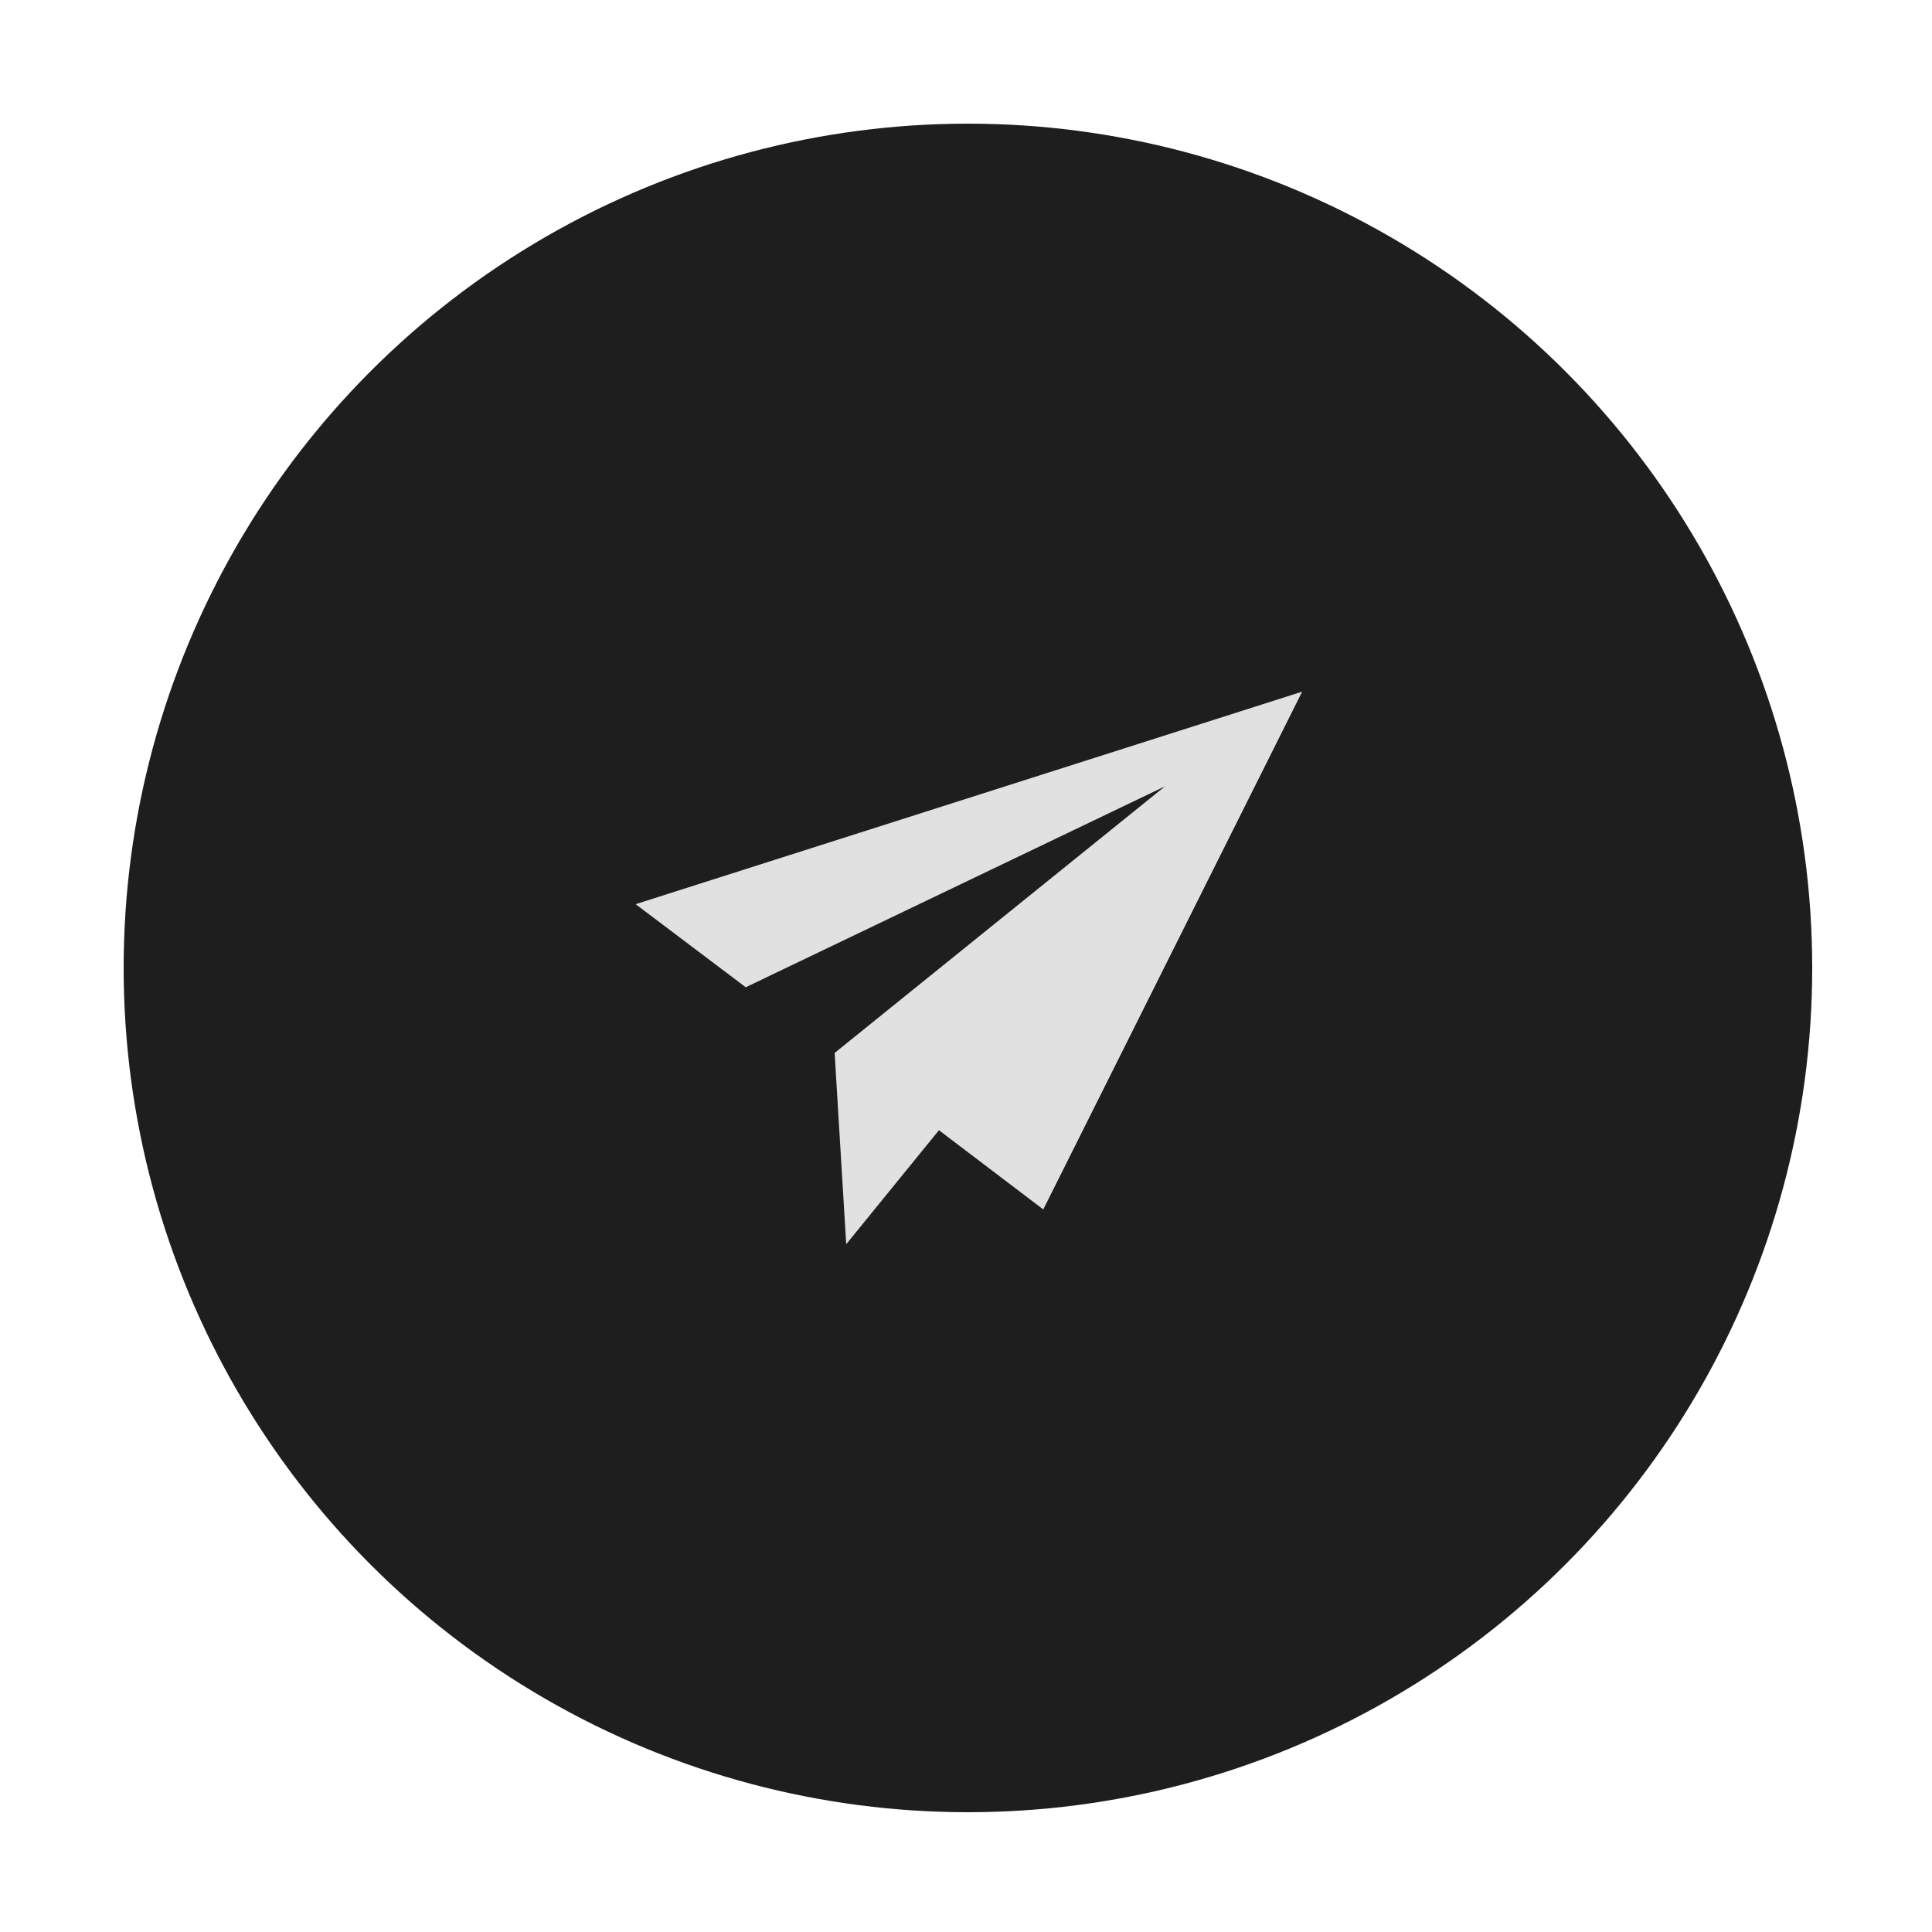<svg xmlns="http://www.w3.org/2000/svg" version="1.1" viewBox="0 0 100 100">
  <circle fill="#1e1e1e" cx="50.1" cy="50.1" r="43.7"/>
  <polygon fill="#e1e1e1" points="32.9 46.8 67.4 35.8 54 62.6 48.6 58.5 43.8 64.4 43.2 54.5 60.3 40.7 38.6 51.1 32.9 46.8"/>
</svg>